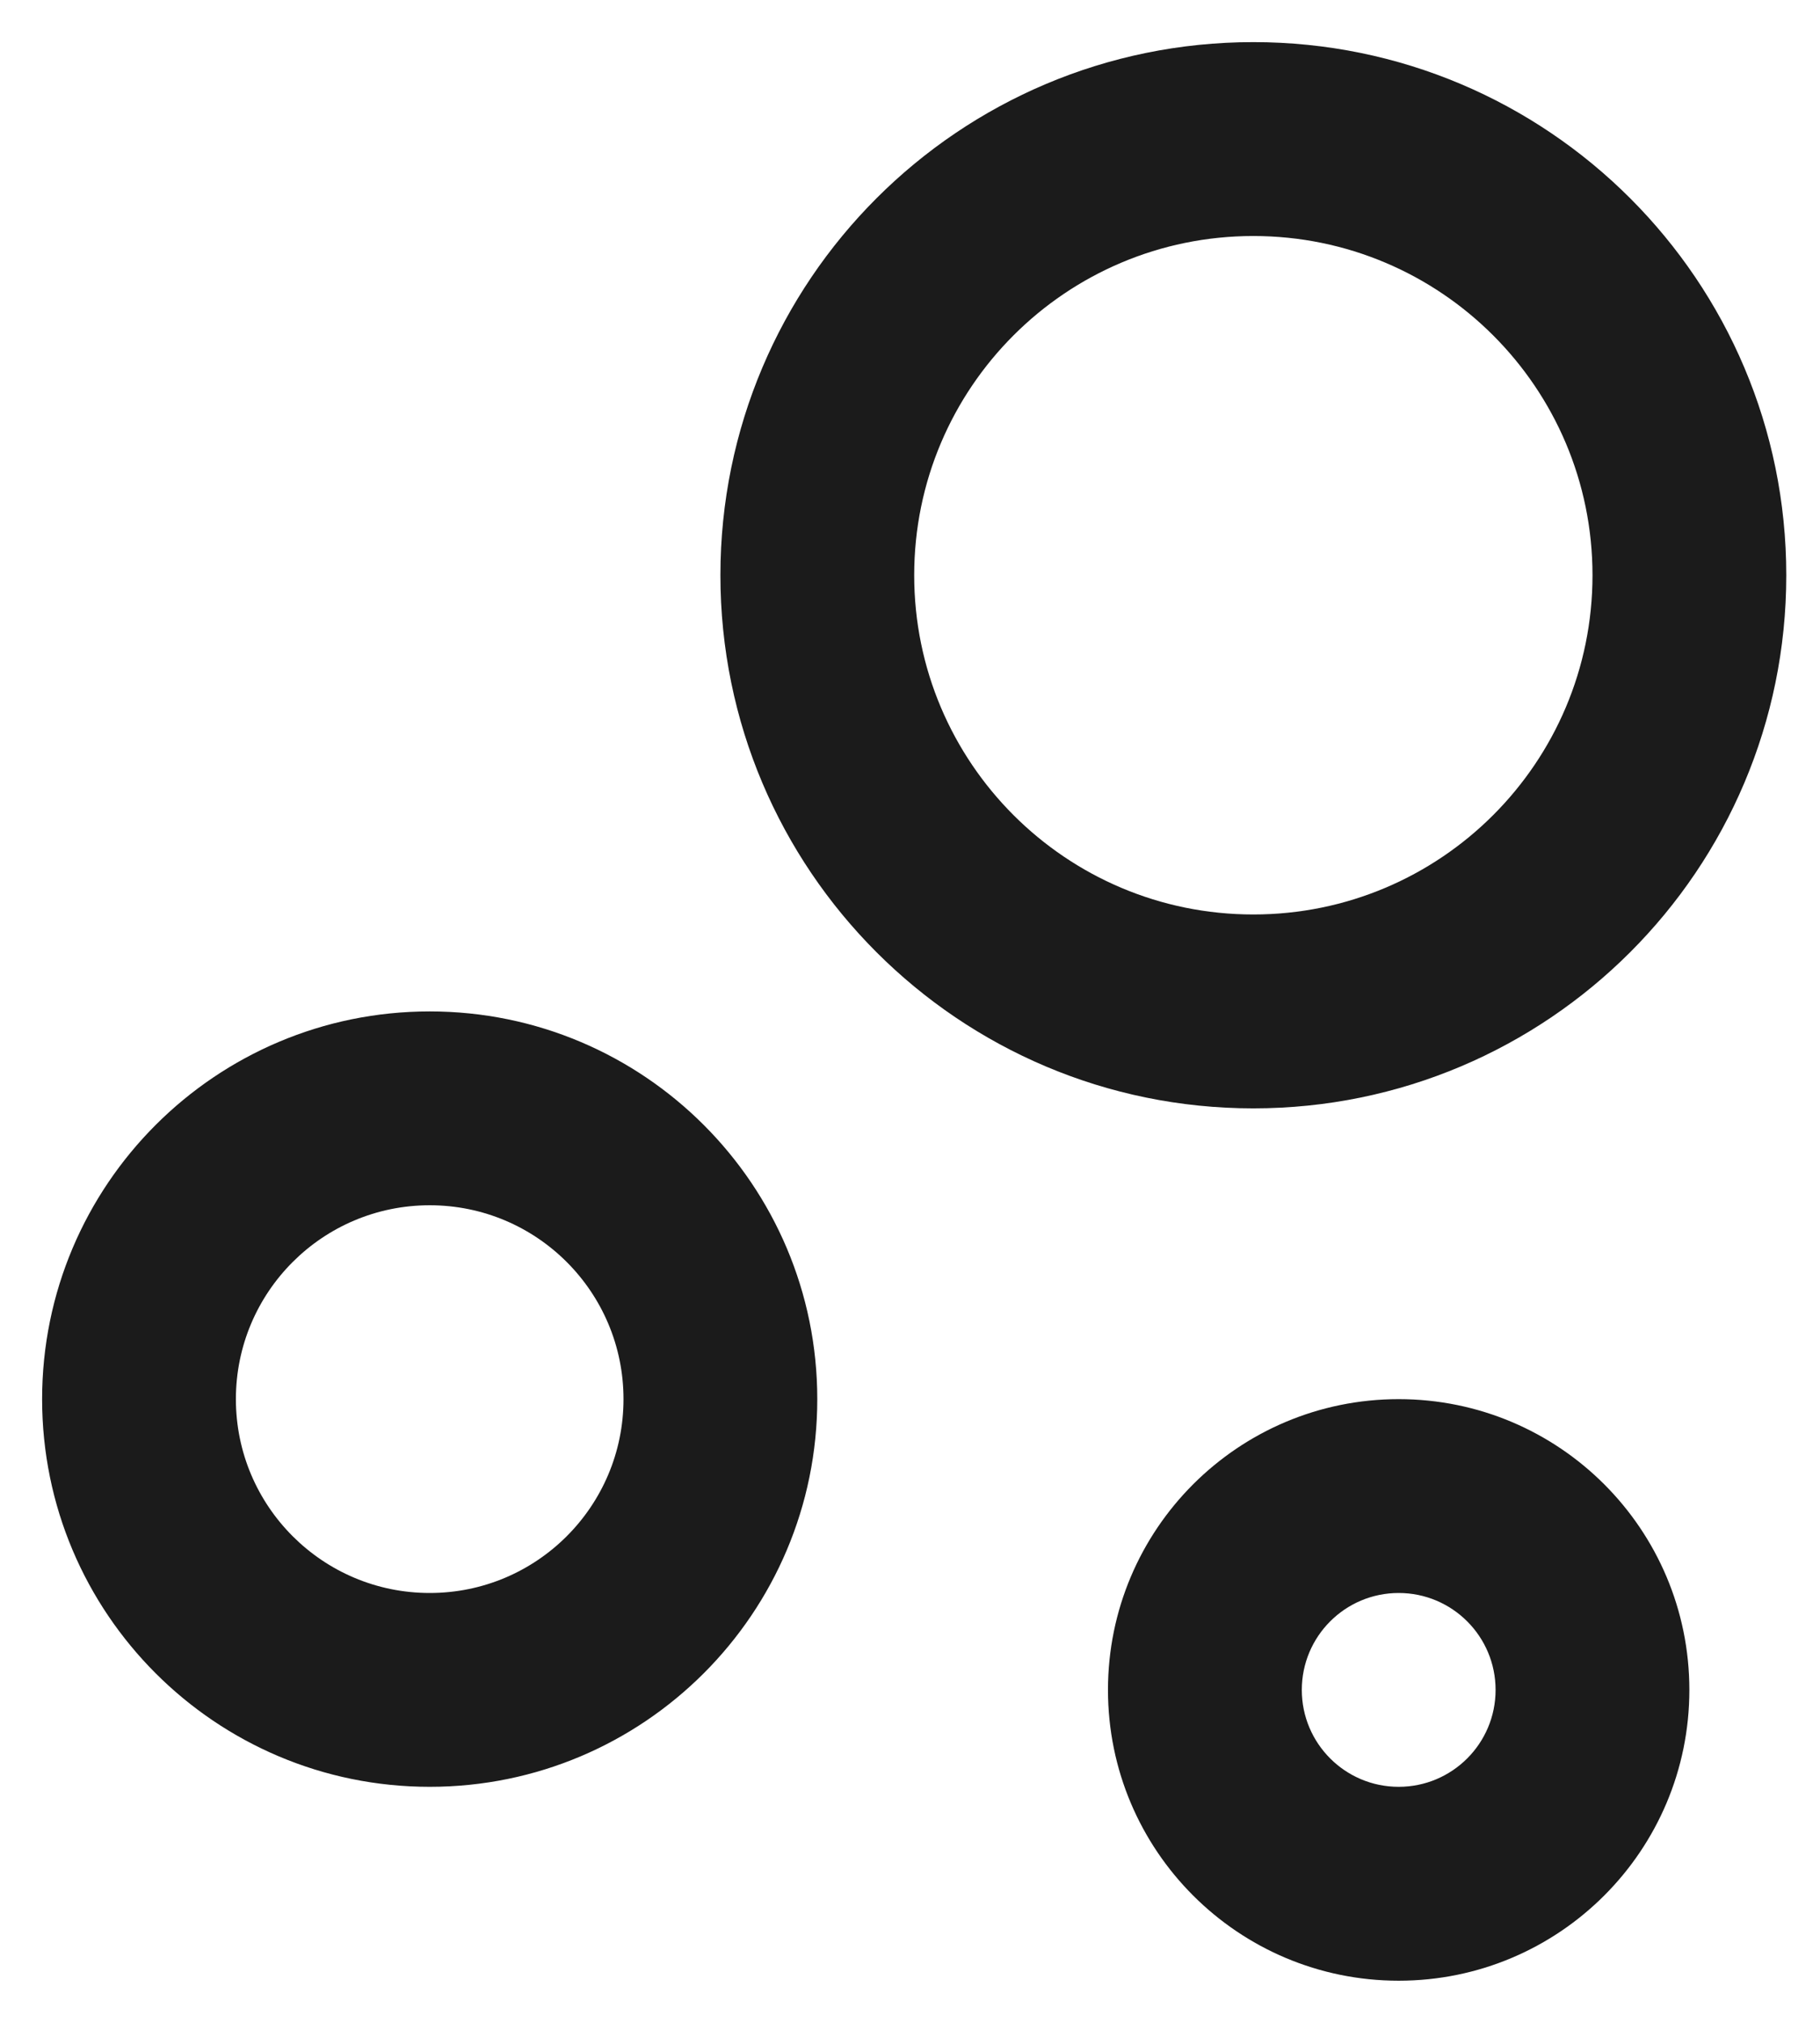 <svg xmlns="http://www.w3.org/2000/svg" width="36" height="40" viewBox="0 0 36 40" fill="none"><path d="M27.666 27.667C30.842 27.667 33.416 30.241 33.416 33.417C33.416 36.592 30.842 39.167 27.666 39.167C24.491 39.167 21.916 36.592 21.916 33.417C21.916 30.241 24.491 27.667 27.666 27.667ZM8.5 20C12.734 20 16.166 23.433 16.166 27.667C16.166 31.901 12.734 35.333 8.5 35.333C4.265 35.333 0.833 31.901 0.833 27.667C0.833 23.433 4.265 20 8.5 20ZM27.666 31.5C26.608 31.5 25.75 32.358 25.75 33.417C25.75 34.475 26.608 35.333 27.666 35.333C28.725 35.333 29.583 34.475 29.583 33.417C29.583 32.358 28.725 31.5 27.666 31.5ZM8.5 23.833C6.383 23.833 4.666 25.549 4.666 27.667C4.666 29.784 6.383 31.5 8.5 31.5C10.617 31.5 12.333 29.784 12.333 27.667C12.333 25.549 10.617 23.833 8.5 23.833ZM24.791 0.833C30.613 0.833 35.333 5.553 35.333 11.375C35.333 17.197 30.613 21.917 24.791 21.917C18.969 21.917 14.25 17.197 14.25 11.375C14.25 5.553 18.969 0.833 24.791 0.833ZM24.791 4.667C21.086 4.667 18.083 7.67 18.083 11.375C18.083 15.08 21.086 18.083 24.791 18.083C28.496 18.083 31.5 15.08 31.5 11.375C31.5 7.67 28.496 4.667 24.791 4.667Z" fill="#1B1B1B"/></svg>